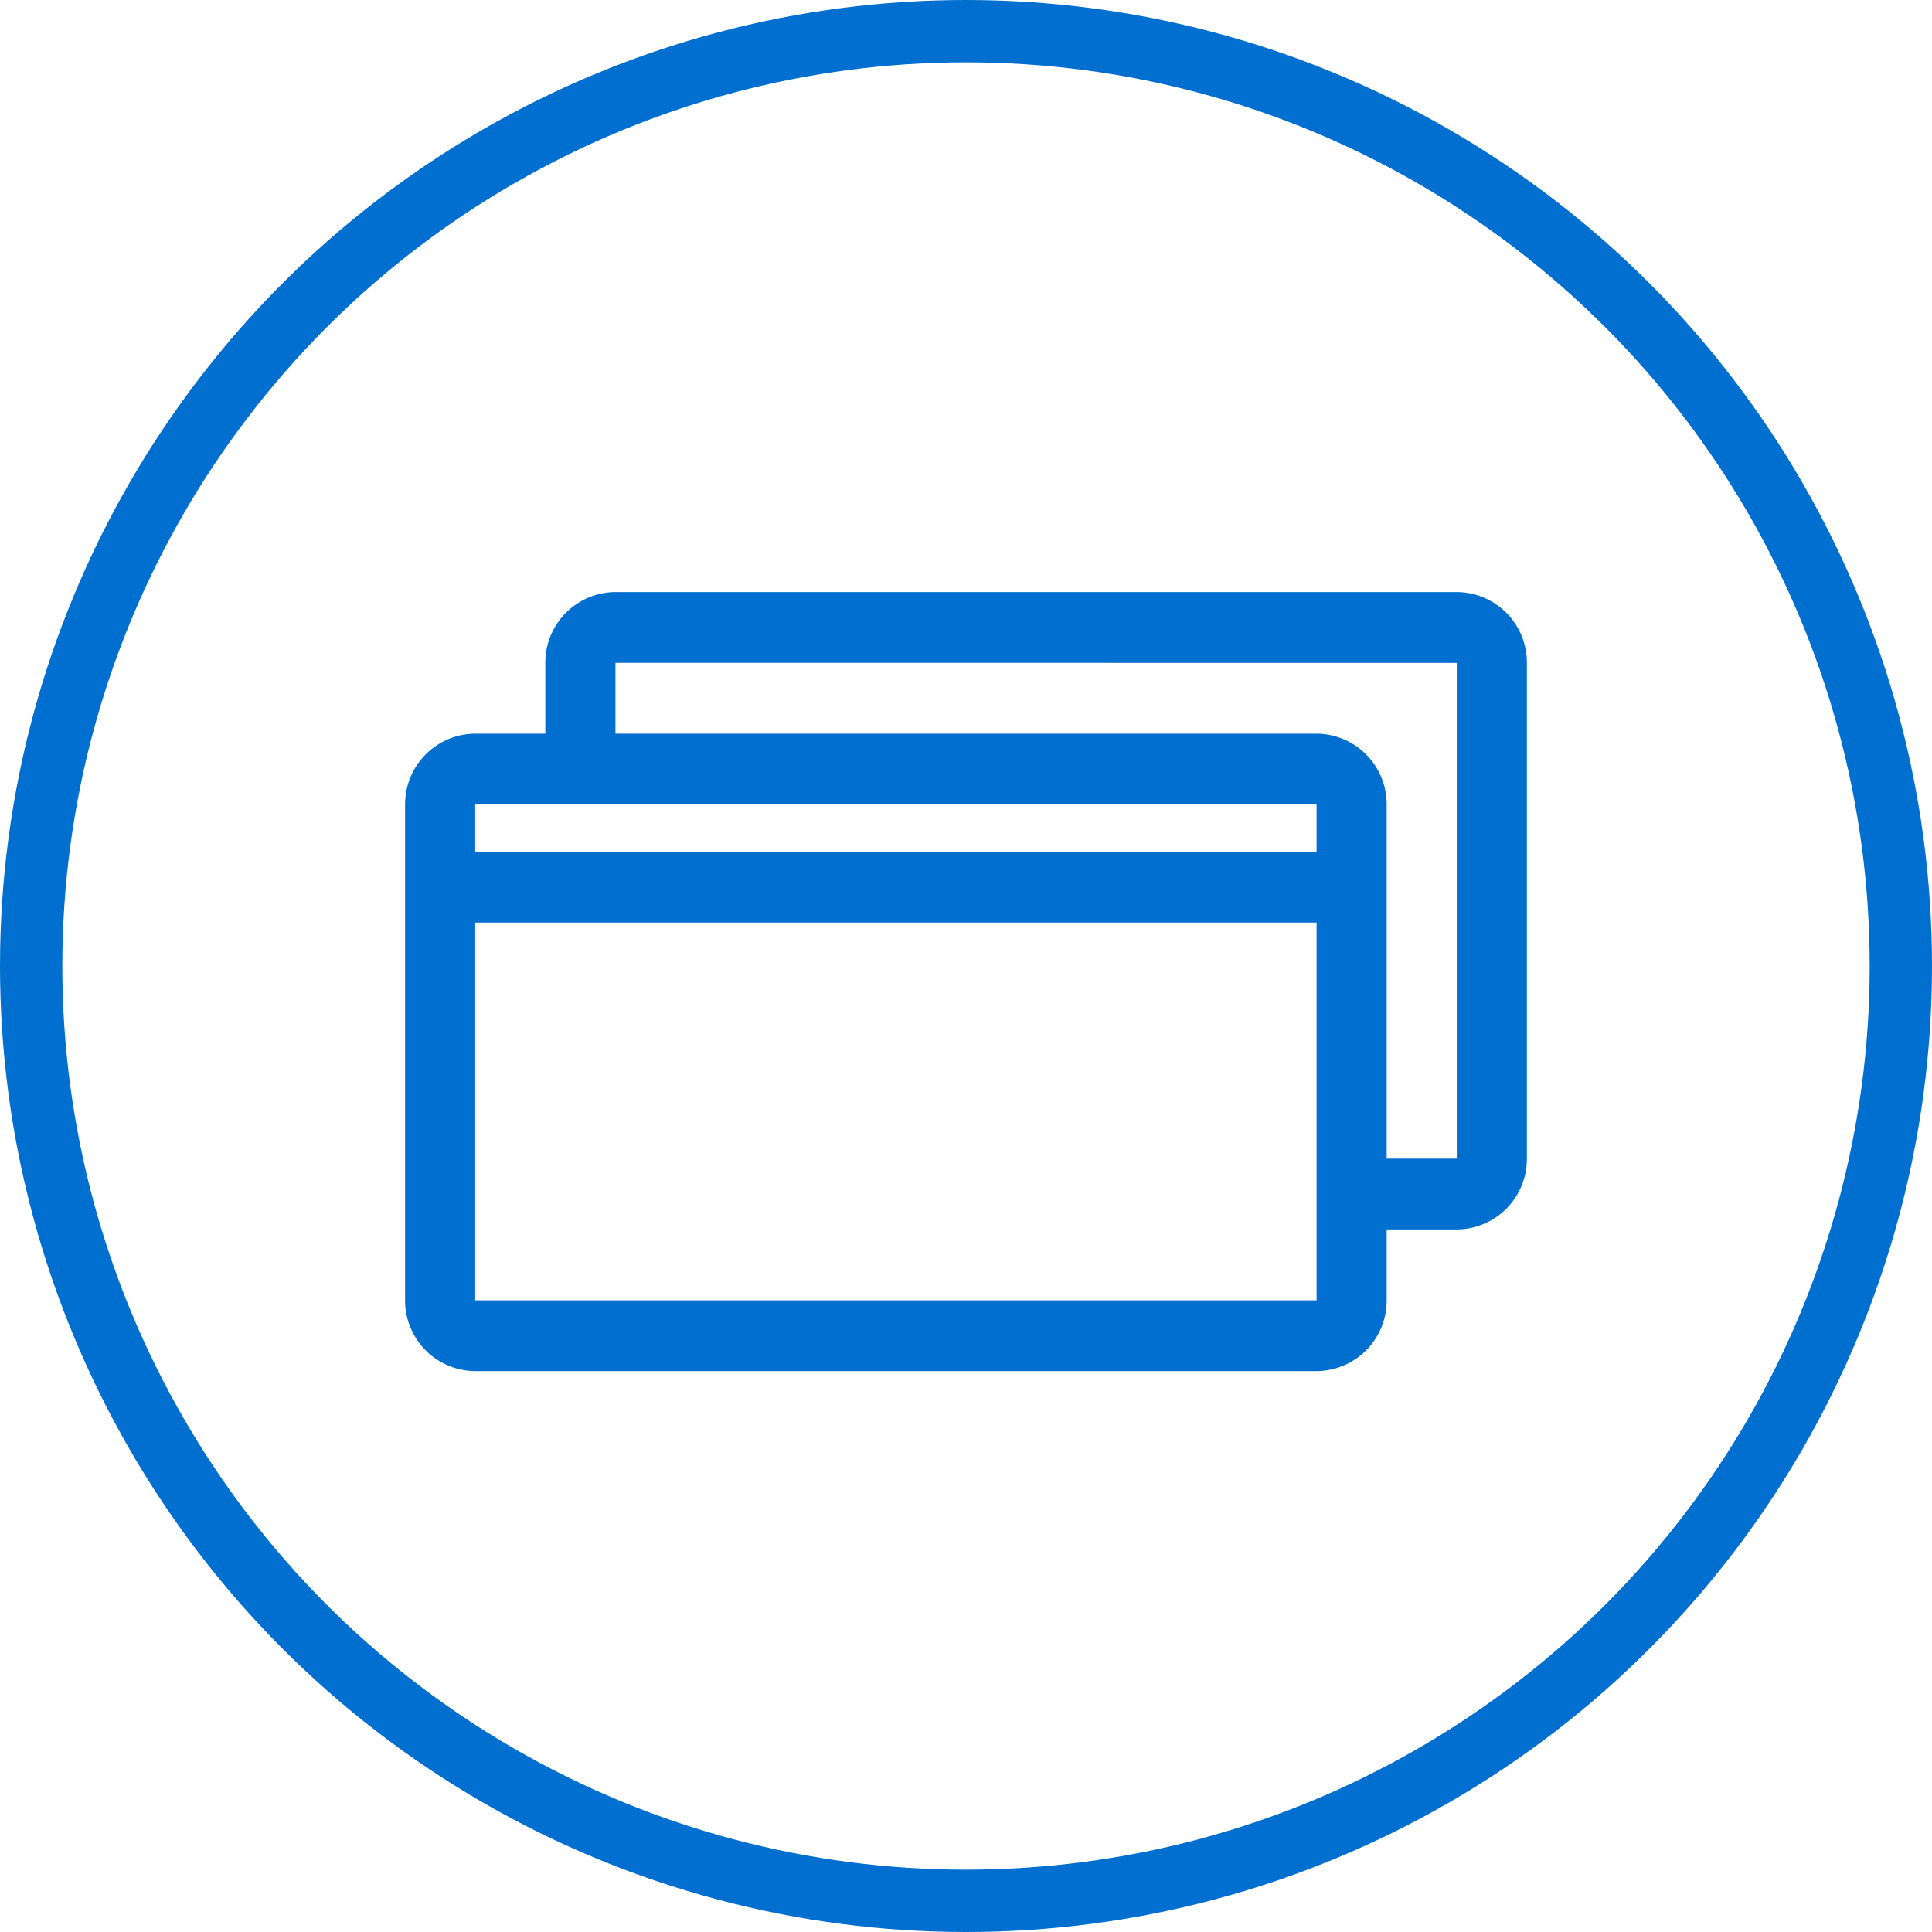 <svg id="Group" xmlns="http://www.w3.org/2000/svg" width="62" height="62" viewBox="0 0 62 62">
  <g id="Fill_6" data-name="Fill 6" transform="translate(13 19)">
    <path id="Fill_1" data-name="Fill 1" d="M29.25,25h-27A2.264,2.264,0,0,1,0,22.728V6.818A2.264,2.264,0,0,1,2.25,4.545H4.5V2.273A2.264,2.264,0,0,1,6.75,0h27A2.264,2.264,0,0,1,36,2.273V18.182a2.264,2.264,0,0,1-2.25,2.272H31.5v2.273A2.264,2.264,0,0,1,29.25,25Zm-27-14.394V22.728h27V10.606Zm4.5-8.334V4.545h22.5A2.265,2.265,0,0,1,31.5,6.818V18.182H33.75V2.273ZM2.25,6.818V8.333h27V6.818Z" fill="#006fcf"/>
  </g>
  <g id="Oval" fill="none" stroke="#006fcf" stroke-miterlimit="10" stroke-width="2">
    <circle cx="31" cy="31" r="31" stroke="none"/>
    <circle cx="31" cy="31" r="30" fill="none"/>
  </g>
</svg>
